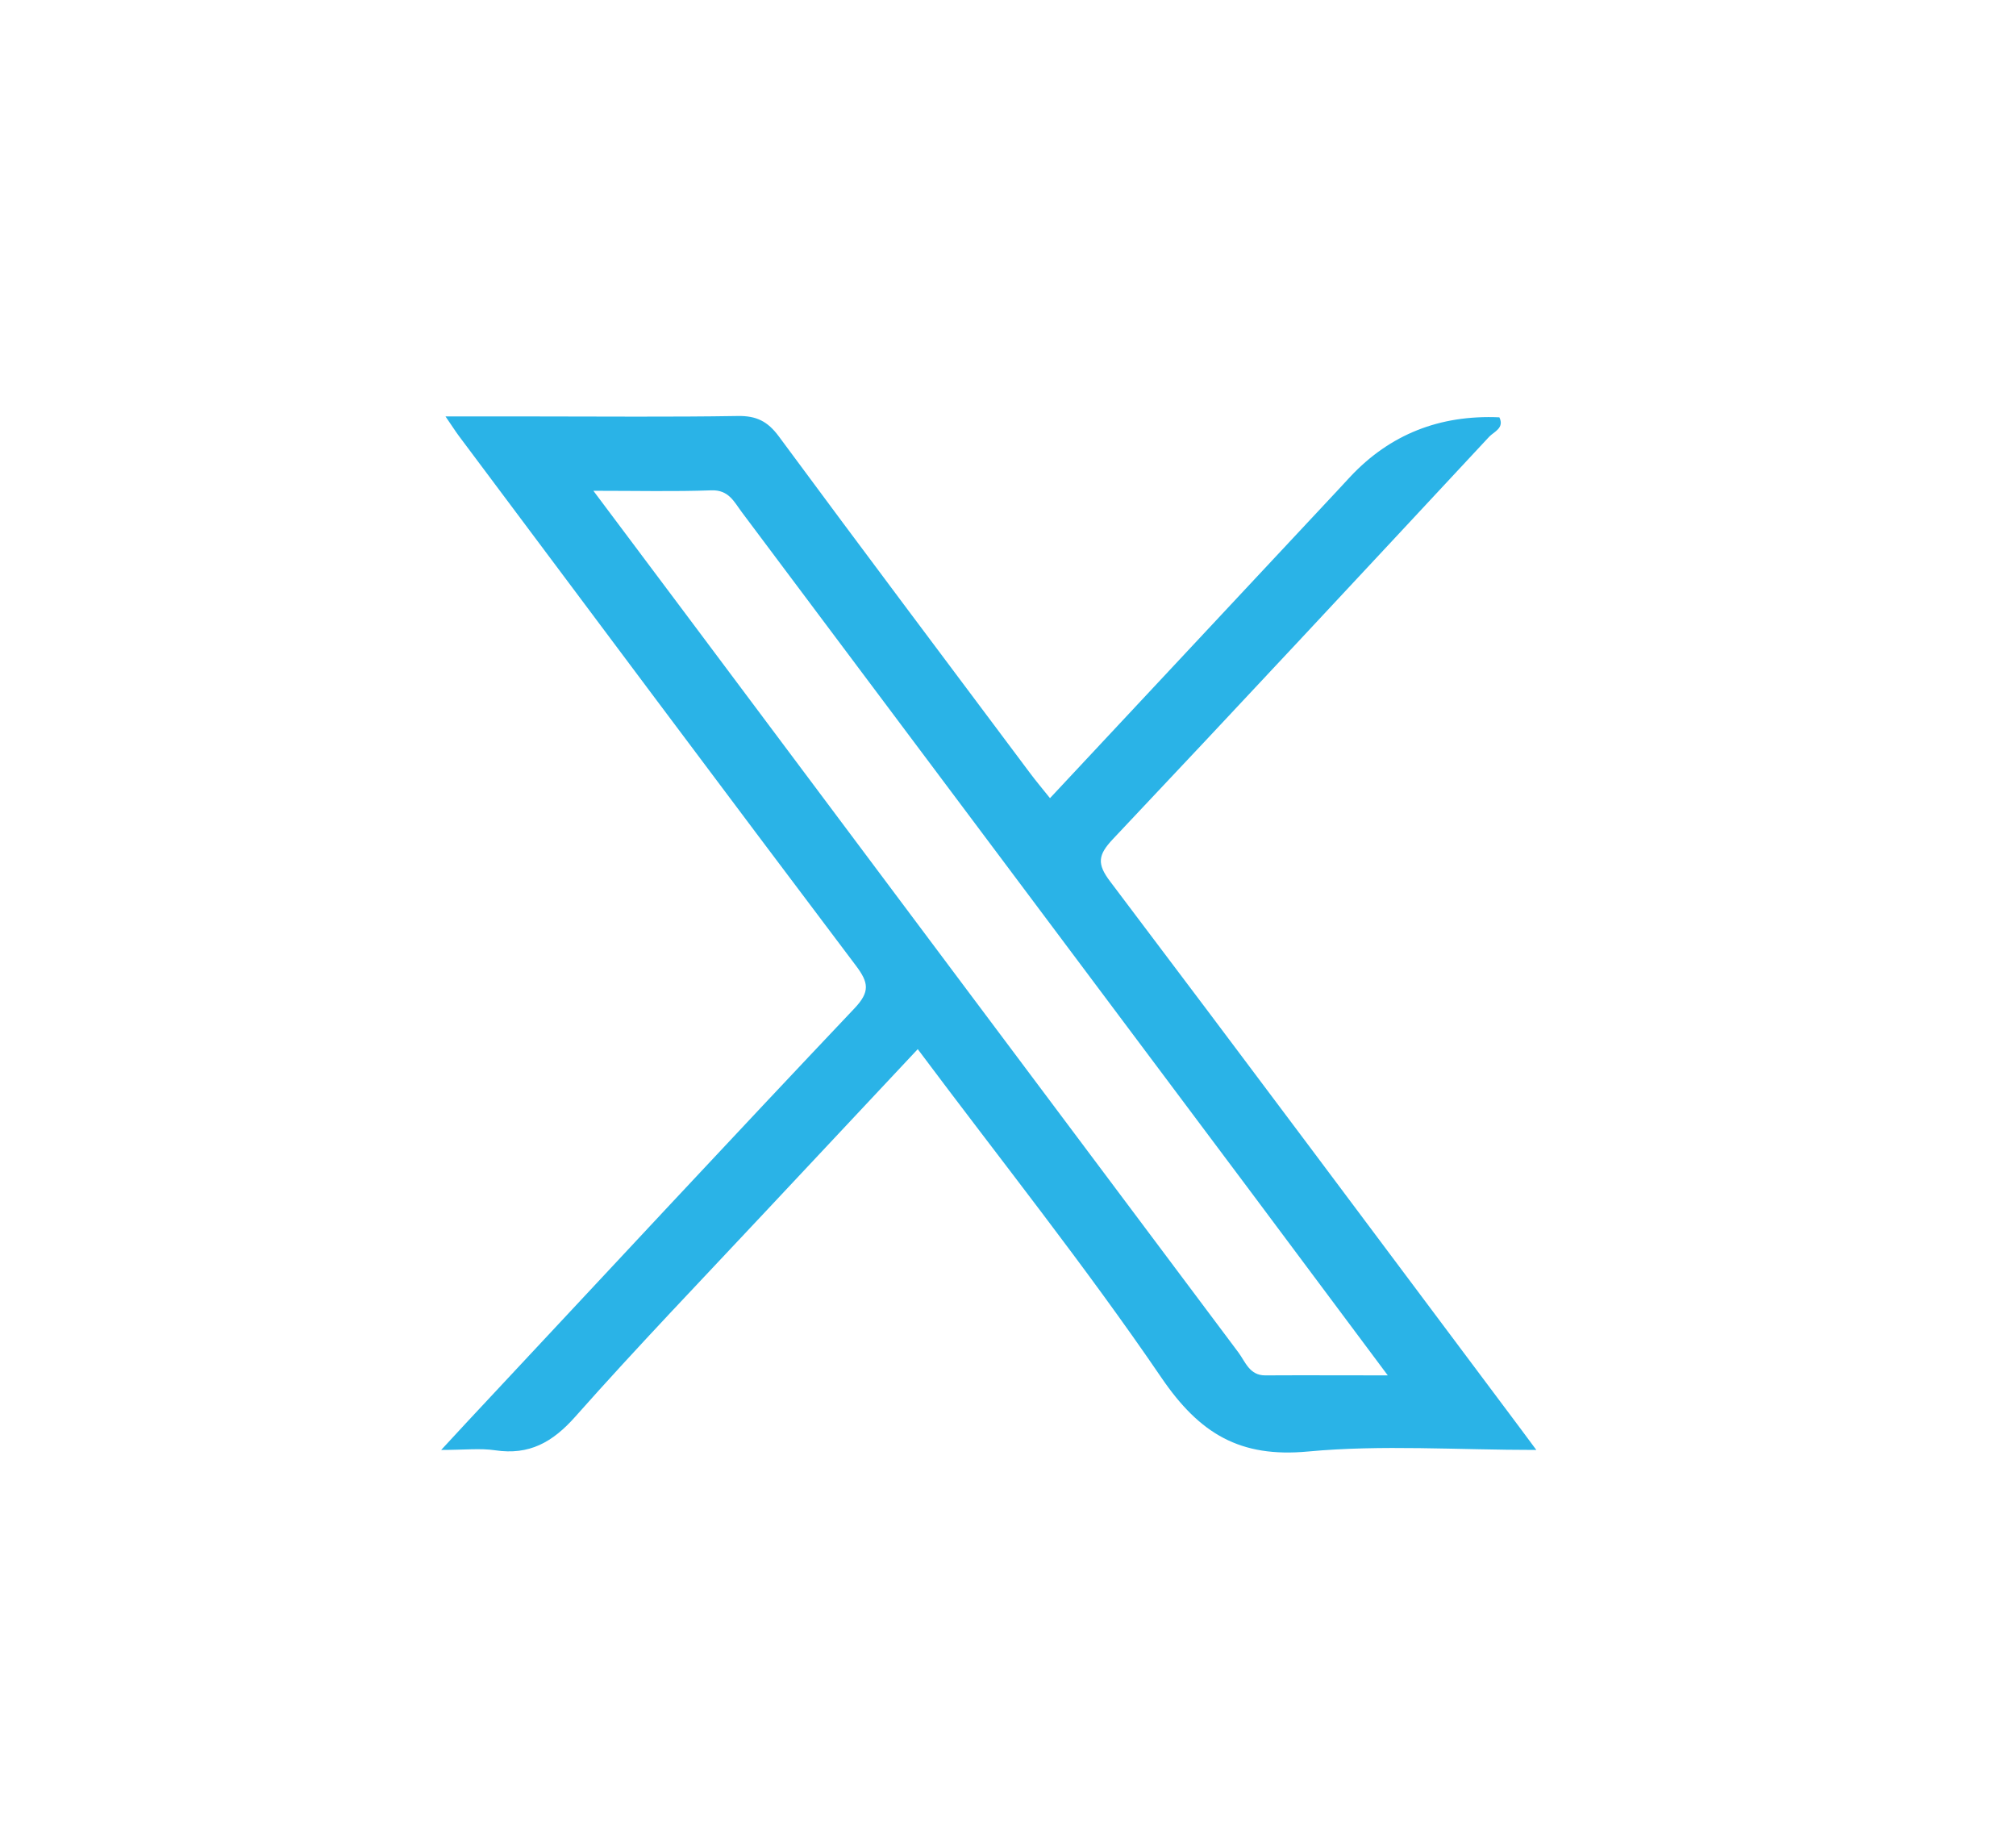 <?xml version="1.0" encoding="UTF-8"?>
<svg id="Capa_1" data-name="Capa 1" xmlns="http://www.w3.org/2000/svg" viewBox="0 0 181.73 165.04">
  <defs>
    <style>
      .cls-1 {
        fill: #2ab3e7;
      }
    </style>
  </defs>
  <path class="cls-1" d="M138.5,130.67c-7.2,0-13.94-.48-20.58,.14-6.15,.58-9.78-1.61-13.21-6.63-6.87-10.08-14.51-19.64-21.98-29.63-4.6,4.9-9.06,9.66-13.52,14.42-5.81,6.21-11.71,12.34-17.35,18.7-2.05,2.31-4.15,3.49-7.23,3.03-1.35-.2-2.75-.03-4.86-.03,1.77-1.91,3.11-3.37,4.47-4.81,10.91-11.67,21.79-23.38,32.78-34.98,1.42-1.5,1.29-2.32,.14-3.85-11.98-15.88-23.88-31.82-35.8-47.75-.32-.43-.6-.88-1.2-1.75,2.97,0,5.53,0,8.09,0,6.08,0,12.17,.06,18.25-.04,1.68-.03,2.7,.48,3.7,1.83,7.49,10.14,15.07,20.22,22.62,30.31,.55,.74,1.15,1.45,1.83,2.3,8.71-9.32,17.32-18.53,25.93-27.74,.38-.41,.76-.83,1.14-1.23q5.36-5.71,13.44-5.35c.47,.98-.49,1.29-.93,1.76-11.27,12.1-22.54,24.21-33.9,36.24-1.36,1.44-1.47,2.24-.24,3.85,12.05,15.94,24,31.96,35.98,47.96,.71,.94,1.41,1.89,2.42,3.25ZM53.49,44.23c3.17,4.24,5.97,7.96,8.76,11.69,16.46,21.99,32.91,43.99,49.39,65.97,.63,.85,1,2.07,2.42,2.06,3.51-.02,7.01,0,11.04,0-4.33-5.81-8.33-11.17-12.34-16.53-15.29-20.42-30.58-40.84-45.88-61.25-.7-.93-1.18-2.04-2.76-1.98-3.34,.12-6.69,.04-10.63,.04Z"/>
</svg>